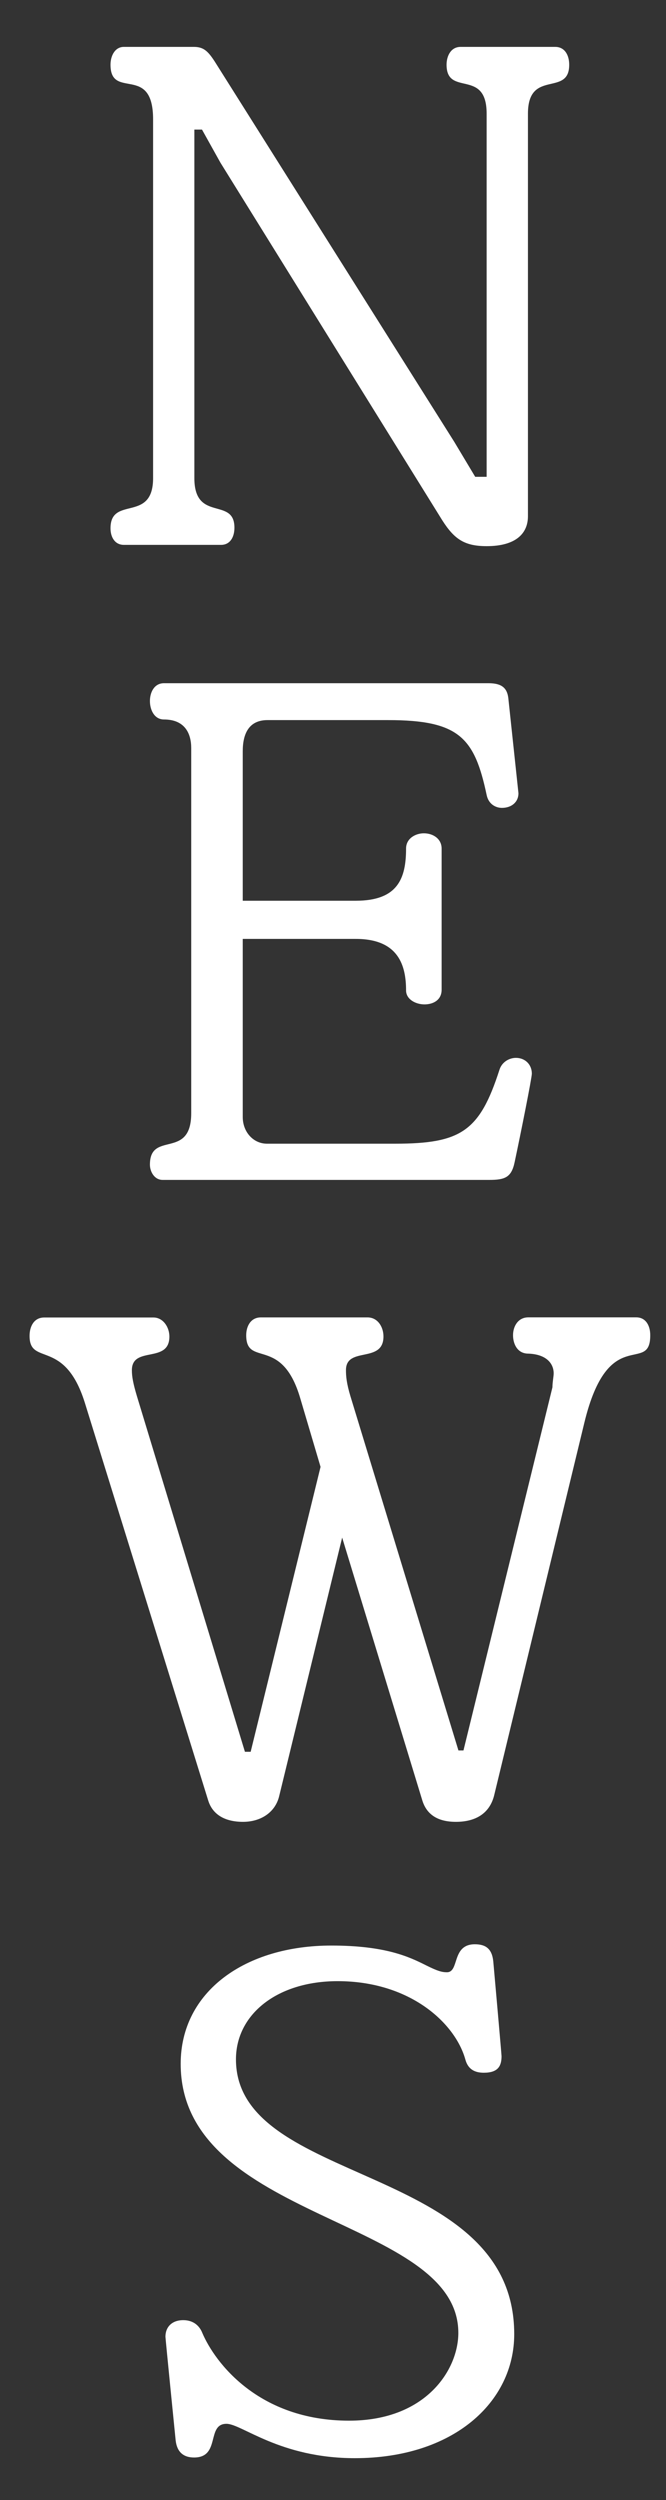 <?xml version="1.0" encoding="UTF-8" standalone="no"?>
<!-- Created with Inkscape (http://www.inkscape.org/) -->

<svg
   xmlns:dc="http://purl.org/dc/elements/1.1/"
   xmlns:cc="http://creativecommons.org/ns#"
   xmlns:rdf="http://www.w3.org/1999/02/22-rdf-syntax-ns#"
   xmlns:svg="http://www.w3.org/2000/svg"
   xmlns="http://www.w3.org/2000/svg"
   xmlns:sodipodi="http://sodipodi.sourceforge.net/DTD/sodipodi-0.dtd"
   xmlns:inkscape="http://www.inkscape.org/namespaces/inkscape"
   width="24"
   height="90"
   viewBox="0 0 22.5 84.375"
   id="svg2"
   version="1.1"
   inkscape:version="0.92.5 (2060ec1f9f, 2020-04-08)"
   sodipodi:docname="menu_05.svg"
   inkscape:export-filename="C:\Users\SEVEN3\Desktop\img.png"
   inkscape:export-xdpi="192"
   inkscape:export-ydpi="192">
  <rect x="0" y="0" width="22.5" height="84.375" fill="#333333" stroke="none"/>
  <defs
     id="defs4">
    <clipPath
       clipPathUnits="userSpaceOnUse"
       id="clipPath4183">
      <rect
         style="opacity:1;fill:#5a306f;fill-opacity:0.458;stroke:none;stroke-width:0.5;stroke-linecap:round;stroke-linejoin:round;stroke-miterlimit:4;stroke-dasharray:none;stroke-dashoffset:0;stroke-opacity:1"
         id="rect4185"
         width="2021.056"
         height="2865.325"
         x="1119.363"
         y="-1478.285" />
    </clipPath>
    <clipPath
       clipPathUnits="userSpaceOnUse"
       id="clipPath4187">
      <rect
         style="opacity:1;fill:#5a306f;fill-opacity:0.458;stroke:none;stroke-width:0.5;stroke-linecap:round;stroke-linejoin:round;stroke-miterlimit:4;stroke-dasharray:none;stroke-dashoffset:0;stroke-opacity:1"
         id="rect4189"
         width="2022.217"
         height="2865.325"
         x="-1440.729"
         y="-1474.471" />
    </clipPath>
    <clipPath
       clipPathUnits="userSpaceOnUse"
       id="clipPath4162">
      <rect
         style="opacity:1;fill:#cbcbcb;fill-opacity:0.642;stroke:none;stroke-width:8;stroke-linecap:butt;stroke-linejoin:miter;stroke-miterlimit:4;stroke-dasharray:none;stroke-dashoffset:0;stroke-opacity:1"
         id="rect4164"
         width="564.987"
         height="486.021"
         x="97.271"
         y="-23.186" />
    </clipPath>
    <clipPath
       clipPathUnits="userSpaceOnUse"
       id="clipPath1629">
      <rect
         style="opacity:0.3;fill:#ffff00;fill-opacity:1;stroke:none;stroke-width:1.875;stroke-linecap:butt;stroke-linejoin:miter;stroke-miterlimit:4;stroke-dasharray:none;stroke-dashoffset:0;stroke-opacity:1"
         id="rect1631"
         width="48.75"
         height="18.75"
         x="-381.562"
         y="527.362" />
    </clipPath>
    <clipPath
       clipPathUnits="userSpaceOnUse"
       id="clipPath1633">
      <rect
         style="opacity:0.3;fill:#ffff00;fill-opacity:1;stroke:none;stroke-width:1.875;stroke-linecap:butt;stroke-linejoin:miter;stroke-miterlimit:4;stroke-dasharray:none;stroke-dashoffset:0;stroke-opacity:1"
         id="rect1635"
         width="114.375"
         height="18.75"
         x="-326.25"
         y="527.362" />
    </clipPath>
    <filter
       style="color-interpolation-filters:sRGB"
       inkscape:label="Lightness-Contrast"
       id="filter898">
      <feColorMatrix
         values="1.3 0 0 0.276 -0.15 0 1.3 0 0.276 -0.15 0 0 1.3 0.276 -0.15 0 0 0 1 0"
         id="feColorMatrix896" />
    </filter>
    <filter
       style="color-interpolation-filters:sRGB"
       inkscape:label="Lightness-Contrast"
       id="filter980">
      <feColorMatrix
         values="1.25 0 0 0.169 -0.125 0 1.25 0 0.169 -0.125 0 0 1.25 0.169 -0.125 0 0 0 1 0"
         id="feColorMatrix978" />
    </filter>
    <clipPath
       clipPathUnits="userSpaceOnUse"
       id="clipPath934">
      <circle
         style="opacity:1;fill:#ff00ff;fill-opacity:0.569;stroke:none;stroke-width:1.875;stroke-linecap:butt;stroke-linejoin:miter;stroke-miterlimit:4;stroke-dasharray:none;stroke-dashoffset:0;stroke-opacity:1"
         id="circle936"
         cx="-1408.929"
         cy="-2151.209"
         r="93.75" />
    </clipPath>
    <clipPath
       clipPathUnits="userSpaceOnUse"
       id="clipPath938">
      <circle
         style="opacity:1;fill:#ff00ff;fill-opacity:0.569;stroke:none;stroke-width:1.875;stroke-linecap:butt;stroke-linejoin:miter;stroke-miterlimit:4;stroke-dasharray:none;stroke-dashoffset:0;stroke-opacity:1"
         id="circle940"
         cx="216.911"
         cy="-2106.531"
         r="93.75" />
    </clipPath>
    <clipPath
       clipPathUnits="userSpaceOnUse"
       id="clipPath942">
      <circle
         style="opacity:1;fill:#ff00ff;fill-opacity:0.569;stroke:none;stroke-width:1.875;stroke-linecap:butt;stroke-linejoin:miter;stroke-miterlimit:4;stroke-dasharray:none;stroke-dashoffset:0;stroke-opacity:1"
         id="circle944"
         cx="157.982"
         cy="-1501.174"
         r="93.75" />
    </clipPath>
    <clipPath
       clipPathUnits="userSpaceOnUse"
       id="clipPath946">
      <circle
         style="opacity:1;fill:#ff00ff;fill-opacity:0.569;stroke:none;stroke-width:1.875;stroke-linecap:butt;stroke-linejoin:miter;stroke-miterlimit:4;stroke-dasharray:none;stroke-dashoffset:0;stroke-opacity:1"
         id="circle948"
         cx="1356.697"
         cy="-2003.888"
         r="93.75" />
    </clipPath>
    <clipPath
       clipPathUnits="userSpaceOnUse"
       id="clipPath950">
      <circle
         style="opacity:1;fill:#ff00ff;fill-opacity:0.569;stroke:none;stroke-width:1.875;stroke-linecap:butt;stroke-linejoin:miter;stroke-miterlimit:4;stroke-dasharray:none;stroke-dashoffset:0;stroke-opacity:1"
         id="circle952"
         cx="-154.018"
         cy="-219.959"
         r="93.75" />
    </clipPath>
    <clipPath
       clipPathUnits="userSpaceOnUse"
       id="clipPath954">
      <circle
         style="opacity:1;fill:#ff00ff;fill-opacity:0.569;stroke:none;stroke-width:1.875;stroke-linecap:butt;stroke-linejoin:miter;stroke-miterlimit:4;stroke-dasharray:none;stroke-dashoffset:0;stroke-opacity:1"
         id="circle956"
         cx="-2250.65"
         cy="-400.897"
         r="93.75" />
    </clipPath>
    <pattern
       y="0"
       x="0"
       height="6"
       width="6"
       patternUnits="userSpaceOnUse"
       id="EMFhbasepattern" />
  </defs>
  <sodipodi:namedview
     id="base"
     pagecolor="#afafaf"
     bordercolor="#666666"
     borderopacity="1.0"
     inkscape:pageopacity="0"
     inkscape:pageshadow="2"
     inkscape:zoom="2.8284271"
     inkscape:cx="185.74069"
     inkscape:cy="105.04812"
     inkscape:document-units="px"
     inkscape:current-layer="layer1"
     showgrid="false"
     inkscape:window-width="1847"
     inkscape:window-height="1058"
     inkscape:window-x="1985"
     inkscape:window-y="-8"
     inkscape:window-maximized="1"
     inkscape:snap-bbox="true"
     inkscape:bbox-nodes="true"
     inkscape:snap-global="true"
     inkscape:snap-center="true"
     showguides="false"
     units="px"
     inkscape:snap-nodes="false">
    <inkscape:grid
       type="xygrid"
       id="grid4155" />
  </sodipodi:namedview>
  <g
     inkscape:label="レイヤー 1"
     inkscape:groupmode="layer"
     id="layer1"
     transform="translate(0,-967.987)">
    <g
       id="g502-0"
       transform="matrix(1.604,0,0,1.604,-791.82,717.57)">
      <path
         style="fill:#ffffff"
         inkscape:connector-curvature="0"
         id="path494-6"
         d="m 504.773,158.512 v 8.471 c 0,0.361 -0.254,0.629 -0.869,0.629 -0.469,0 -0.683,-0.147 -0.938,-0.548 l -4.67,-7.521 -0.388,-0.696 h -0.161 v 7.333 c 0,0.937 0.844,0.388 0.844,1.044 0,0.201 -0.094,0.361 -0.281,0.361 h -2.048 c -0.188,0 -0.281,-0.161 -0.281,-0.348 0,-0.696 0.897,-0.107 0.897,-1.057 v -7.547 c 0,-1.178 -0.897,-0.401 -0.897,-1.151 0,-0.188 0.094,-0.375 0.281,-0.375 h 1.473 c 0.2,0 0.294,0.081 0.441,0.308 l 5.045,8.002 0.441,0.736 h 0.241 v -7.641 c 0,-0.963 -0.844,-0.348 -0.844,-1.03 0,-0.188 0.094,-0.375 0.295,-0.375 h 1.994 c 0.2,0 0.294,0.174 0.294,0.375 0.002,0.683 -0.869,0.08 -0.869,1.03 z"
         class="st2" />
      <path
         style="fill:#ffffff"
         inkscape:connector-curvature="0"
         id="path496-6"
         d="m 504.493,180.572 c -0.067,0.321 -0.201,0.375 -0.535,0.375 h -6.879 c -0.174,0 -0.268,-0.174 -0.268,-0.321 0,-0.723 0.87,-0.093 0.87,-1.084 v -7.681 c 0,-0.308 -0.134,-0.602 -0.575,-0.602 -0.201,0 -0.295,-0.201 -0.295,-0.388 0,-0.187 0.094,-0.375 0.295,-0.375 h 6.838 c 0.268,0 0.388,0.094 0.415,0.308 l 0.214,2.007 c 0,0.188 -0.147,0.308 -0.348,0.308 -0.134,0 -0.281,-0.08 -0.321,-0.268 -0.255,-1.204 -0.575,-1.579 -2.074,-1.579 h -2.543 c -0.388,0 -0.521,0.281 -0.521,0.656 v 3.145 h 2.382 c 0.883,0 1.058,-0.468 1.058,-1.098 0,-0.214 0.2,-0.321 0.374,-0.321 0.201,0 0.375,0.12 0.375,0.321 v 2.971 c 0,0.214 -0.174,0.308 -0.361,0.308 -0.187,0 -0.388,-0.107 -0.388,-0.294 0,-0.508 -0.147,-1.084 -1.058,-1.084 h -2.382 v 3.747 c 0,0.321 0.228,0.562 0.509,0.562 h 2.703 c 1.392,0 1.779,-0.268 2.194,-1.552 0.054,-0.174 0.214,-0.254 0.348,-0.254 0.188,0 0.335,0.134 0.335,0.334 -0.001,0.092 -0.228,1.23 -0.362,1.859 z"
         class="st2" />
      <path
         style="fill:#ffffff"
         inkscape:connector-curvature="0"
         id="path498-0"
         d="m 505.959,186.064 -1.9,7.842 c -0.094,0.361 -0.375,0.548 -0.803,0.548 -0.375,0 -0.616,-0.147 -0.709,-0.455 l -1.687,-5.526 -1.325,5.433 c -0.08,0.348 -0.388,0.548 -0.763,0.548 -0.374,0 -0.642,-0.147 -0.735,-0.455 l -2.597,-8.364 c -0.428,-1.365 -1.164,-0.763 -1.164,-1.405 0,-0.201 0.094,-0.388 0.308,-0.388 h 2.302 c 0.201,0 0.335,0.201 0.335,0.401 0,0.576 -0.79,0.188 -0.79,0.709 0,0.134 0.027,0.281 0.107,0.548 l 2.274,7.48 h 0.121 l 1.472,-5.995 -0.428,-1.445 c -0.389,-1.325 -1.138,-0.643 -1.138,-1.325 0,-0.187 0.094,-0.375 0.308,-0.375 h 2.248 c 0.214,0 0.335,0.201 0.335,0.401 0,0.576 -0.79,0.201 -0.79,0.709 0,0.134 0.014,0.281 0.094,0.548 l 2.275,7.454 h 0.106 l 1.874,-7.641 c 0,-0.107 0.026,-0.228 0.026,-0.294 0,-0.201 -0.147,-0.401 -0.535,-0.415 -0.228,0 -0.321,-0.201 -0.321,-0.388 0,-0.187 0.107,-0.375 0.321,-0.375 h 2.275 c 0.2,0 0.294,0.174 0.294,0.375 0.002,0.847 -0.881,-0.264 -1.39,1.85 z"
         class="st2" />
      <path
         style="fill:#ffffff"
         inkscape:connector-curvature="0"
         id="path500-7"
         d="m 501.127,207.843 c -1.579,0 -2.382,-0.723 -2.703,-0.723 -0.429,0 -0.12,0.709 -0.683,0.709 -0.228,0 -0.361,-0.12 -0.388,-0.361 0,0 -0.215,-2.141 -0.215,-2.181 0,-0.201 0.134,-0.348 0.375,-0.348 0.228,0 0.348,0.134 0.401,0.268 0.268,0.629 1.191,1.847 3.092,1.847 1.619,0 2.301,-1.071 2.301,-1.847 0,-2.436 -5.848,-2.342 -5.848,-5.661 0,-1.526 1.365,-2.489 3.172,-2.489 1.15,0 1.646,0.241 1.994,0.415 0.24,0.12 0.334,0.147 0.441,0.147 0.268,0 0.094,-0.589 0.589,-0.589 0.228,0 0.361,0.094 0.388,0.361 0,0 0.174,1.954 0.174,1.994 0,0.214 -0.08,0.348 -0.374,0.348 -0.201,0 -0.335,-0.08 -0.389,-0.281 -0.214,-0.763 -1.164,-1.646 -2.689,-1.646 -1.271,0 -2.142,0.696 -2.142,1.646 0,2.676 5.861,2.168 5.861,5.781 0.001,1.432 -1.283,2.61 -3.357,2.61 z"
         class="st2" />
    </g>
  </g>
</svg>
